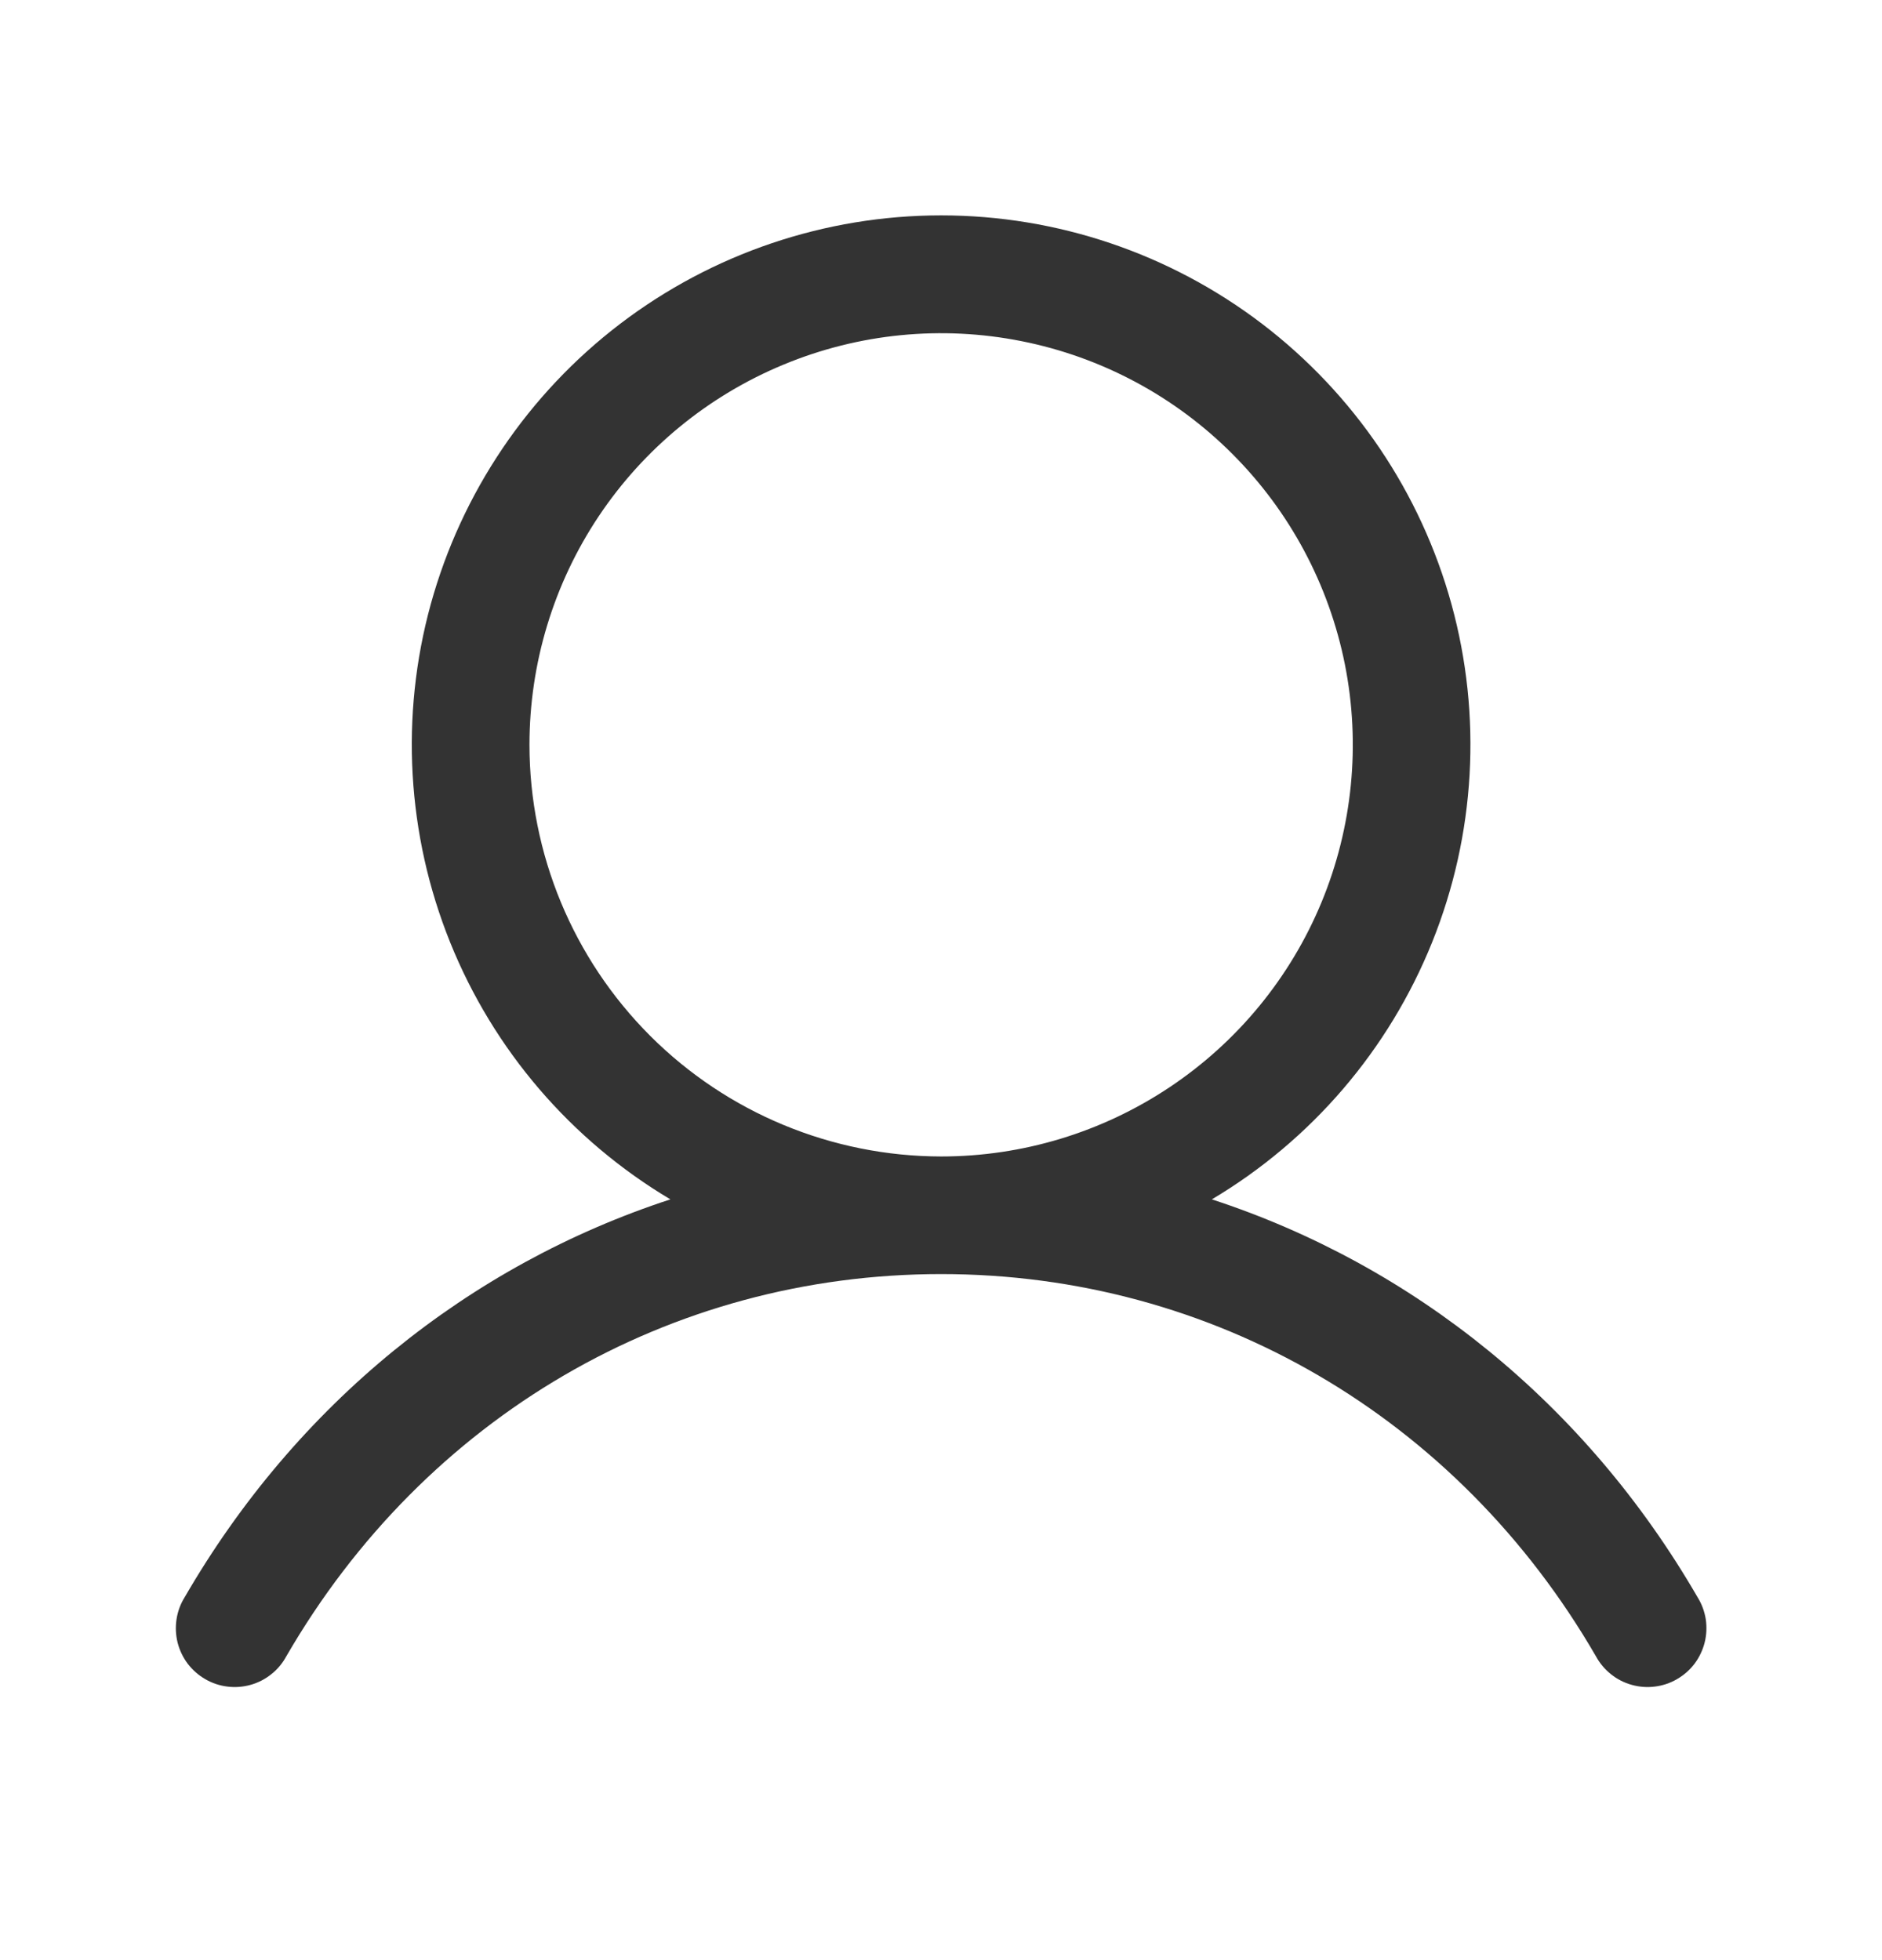 <svg xmlns="http://www.w3.org/2000/svg" width="24" height="25" viewBox="0 0 24 25" fill="none">
  <path d="M21.65 20.375C20.223 17.907 18.022 16.137 15.454 15.297C16.725 14.541 17.711 13.389 18.263 12.018C18.815 10.647 18.902 9.132 18.51 7.707C18.118 6.282 17.268 5.025 16.093 4.129C14.917 3.233 13.48 2.747 12.002 2.747C10.523 2.747 9.086 3.233 7.91 4.129C6.735 5.025 5.886 6.282 5.493 7.707C5.101 9.132 5.188 10.647 5.74 12.018C6.292 13.389 7.279 14.541 8.549 15.297C5.981 16.136 3.781 17.906 2.353 20.375C2.3 20.46 2.266 20.555 2.251 20.654C2.236 20.753 2.241 20.854 2.265 20.951C2.29 21.049 2.334 21.14 2.394 21.22C2.455 21.299 2.53 21.366 2.617 21.416C2.704 21.467 2.8 21.499 2.899 21.511C2.998 21.524 3.099 21.516 3.196 21.489C3.292 21.462 3.382 21.416 3.46 21.353C3.539 21.291 3.603 21.213 3.651 21.125C5.418 18.073 8.539 16.25 12.002 16.25C15.464 16.25 18.586 18.073 20.352 21.125C20.4 21.213 20.465 21.291 20.543 21.353C20.621 21.416 20.711 21.462 20.808 21.489C20.904 21.516 21.005 21.524 21.104 21.511C21.203 21.499 21.299 21.467 21.386 21.416C21.473 21.366 21.549 21.299 21.609 21.22C21.669 21.14 21.713 21.049 21.738 20.951C21.763 20.854 21.767 20.753 21.753 20.654C21.737 20.555 21.703 20.46 21.65 20.375ZM6.752 9.5C6.752 8.462 7.059 7.447 7.636 6.583C8.213 5.72 9.033 5.047 9.993 4.65C10.952 4.252 12.007 4.148 13.026 4.351C14.044 4.553 14.98 5.053 15.714 5.788C16.448 6.522 16.948 7.457 17.151 8.476C17.353 9.494 17.249 10.55 16.852 11.509C16.455 12.468 15.782 13.288 14.918 13.865C14.055 14.442 13.04 14.75 12.002 14.75C10.61 14.748 9.275 14.195 8.291 13.211C7.307 12.226 6.753 10.892 6.752 9.5Z" fill="#333333"/>
</svg>

